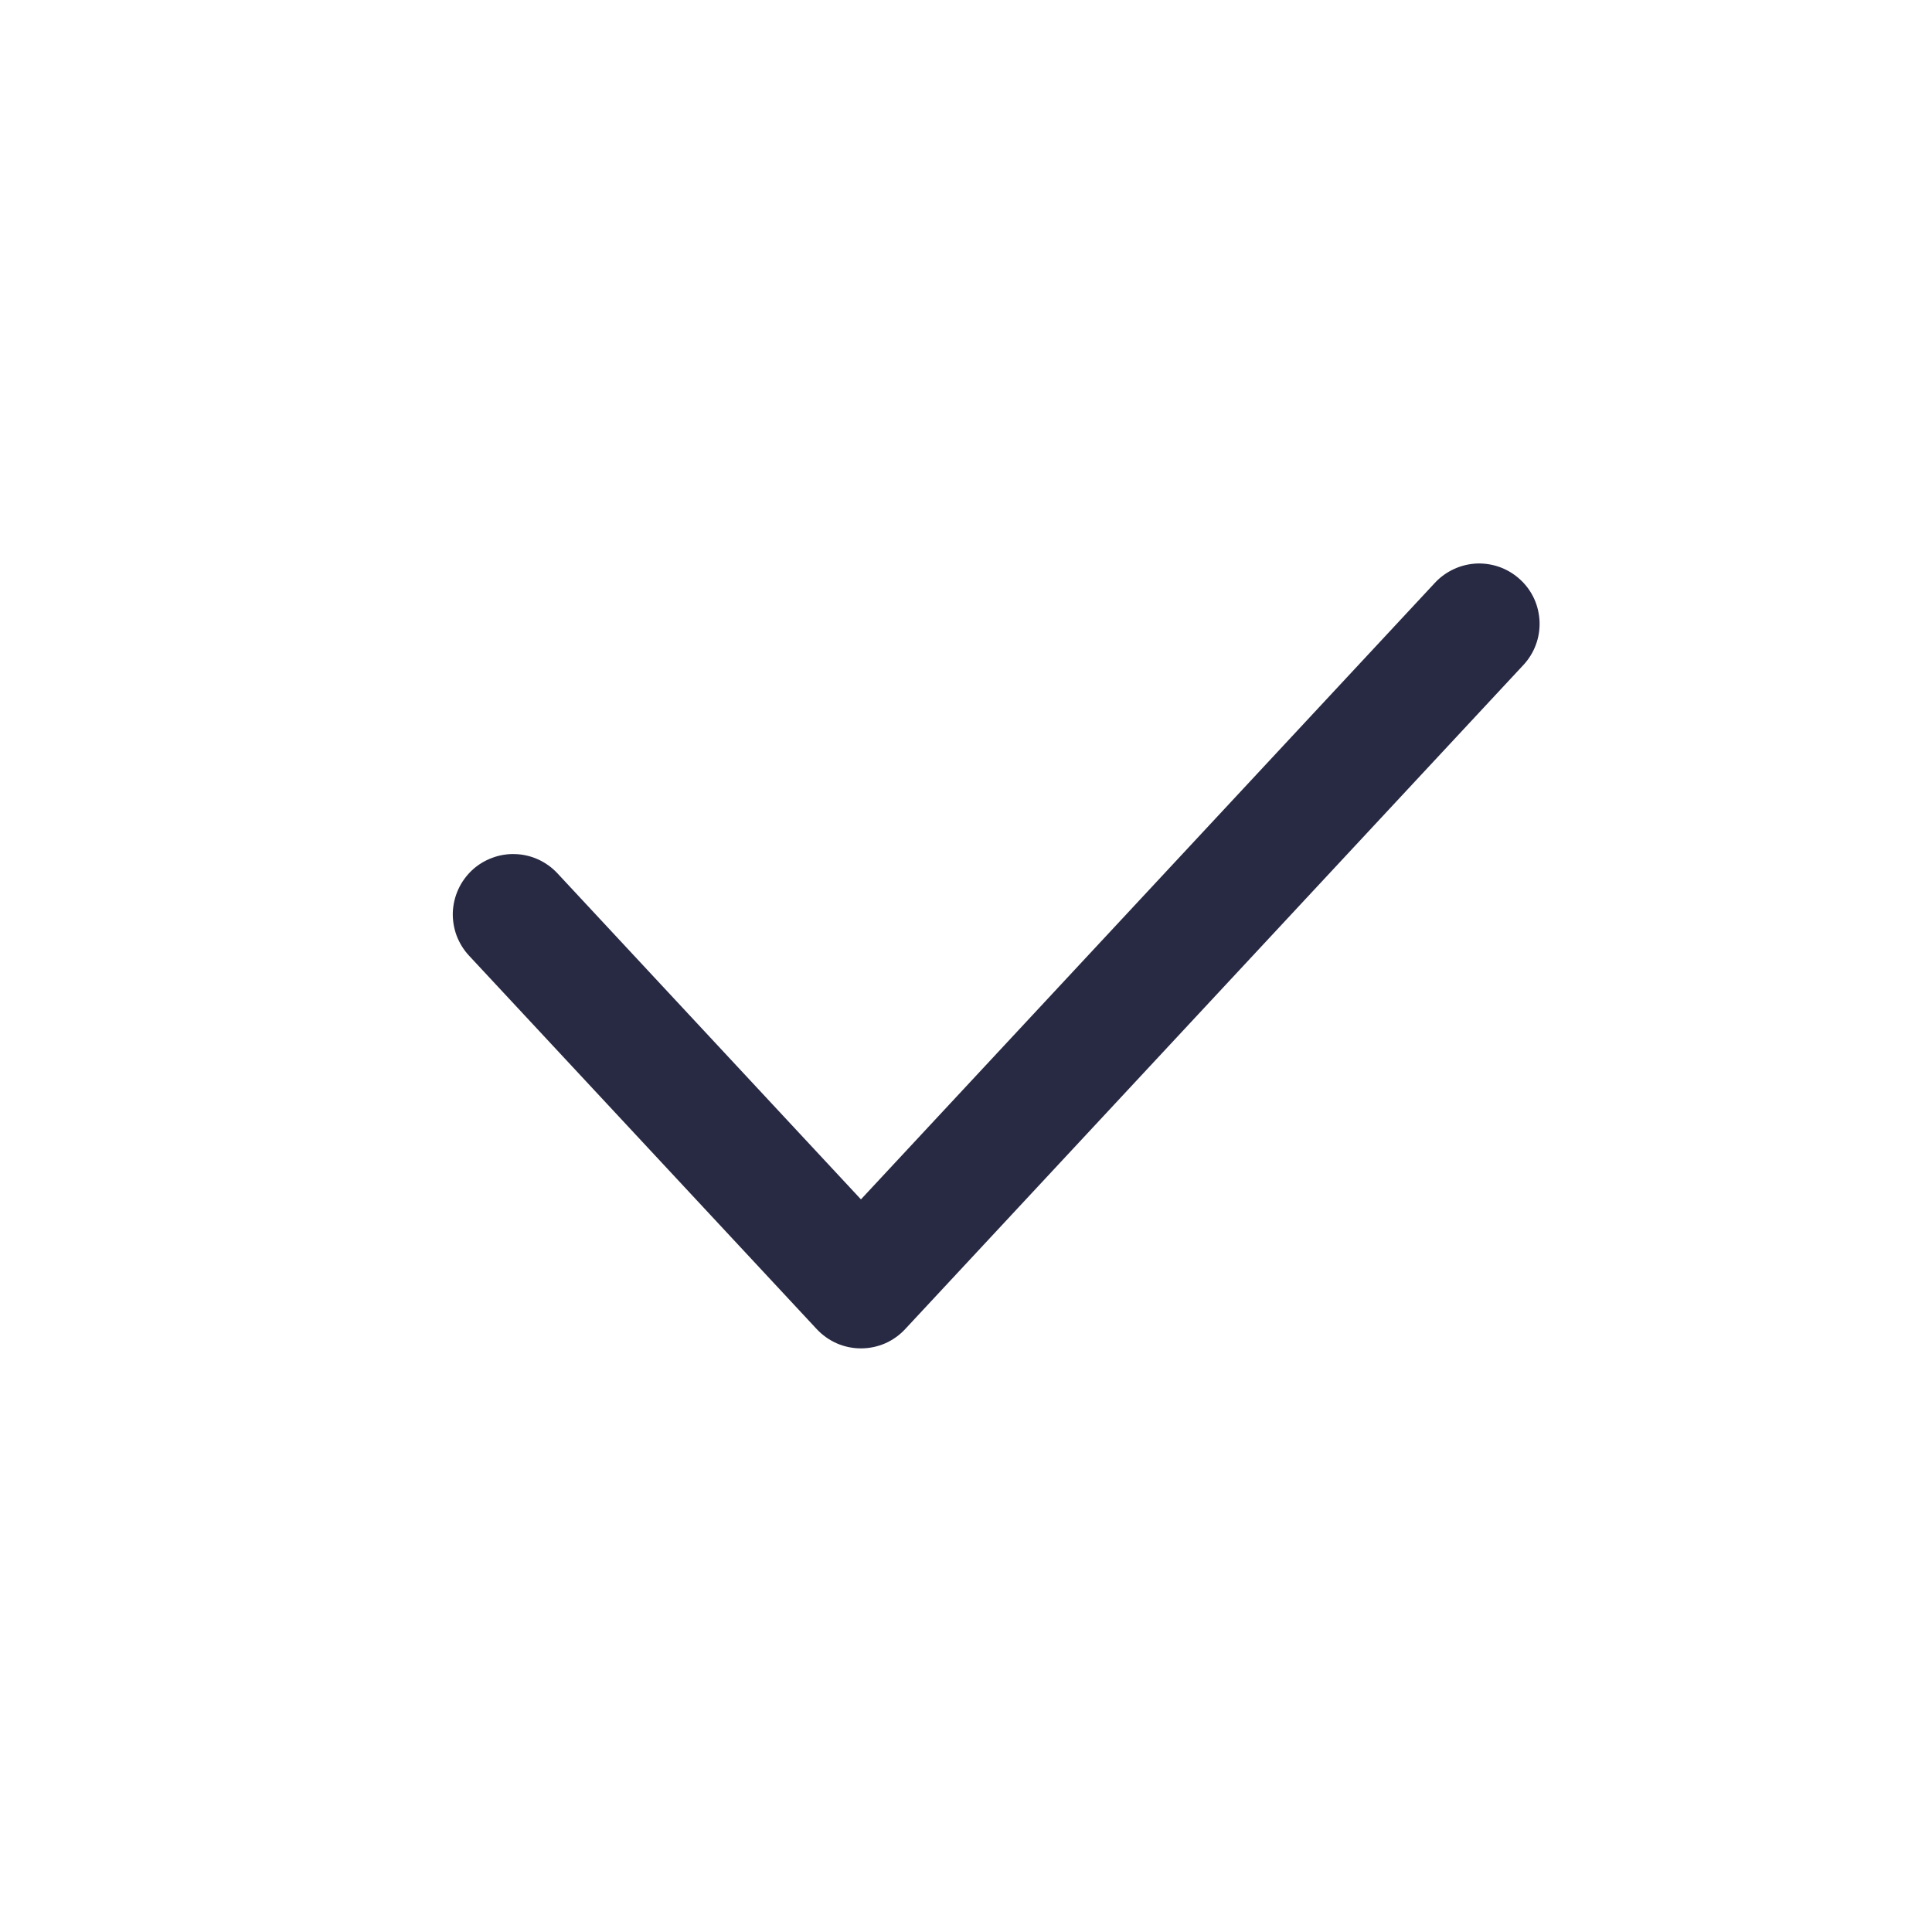 <svg width="24" height="24" viewBox="0 0 24 24" fill="none" xmlns="http://www.w3.org/2000/svg">
<path fill-rule="evenodd" clip-rule="evenodd" d="M18.886 7.201C18.959 7.268 19.017 7.349 19.058 7.438C19.099 7.528 19.121 7.625 19.125 7.723C19.128 7.822 19.113 7.92 19.078 8.012C19.044 8.104 18.991 8.189 18.924 8.261L11.244 16.511C11.174 16.586 11.089 16.647 10.995 16.688C10.9 16.729 10.798 16.75 10.695 16.75C10.592 16.75 10.49 16.729 10.396 16.688C10.302 16.647 10.216 16.586 10.146 16.511L5.826 11.871C5.759 11.799 5.707 11.714 5.672 11.622C5.638 11.53 5.622 11.431 5.625 11.333C5.629 11.235 5.652 11.138 5.693 11.048C5.734 10.958 5.792 10.878 5.864 10.81C5.936 10.743 6.021 10.691 6.113 10.657C6.205 10.622 6.303 10.606 6.402 10.61C6.5 10.613 6.597 10.636 6.687 10.677C6.776 10.718 6.857 10.776 6.924 10.848L10.695 14.899L17.826 7.239C17.893 7.167 17.974 7.109 18.064 7.068C18.153 7.027 18.25 7.004 18.349 7C18.447 6.997 18.545 7.013 18.637 7.047C18.73 7.082 18.814 7.134 18.886 7.201V7.201Z" fill="#282943"/>
</svg>
